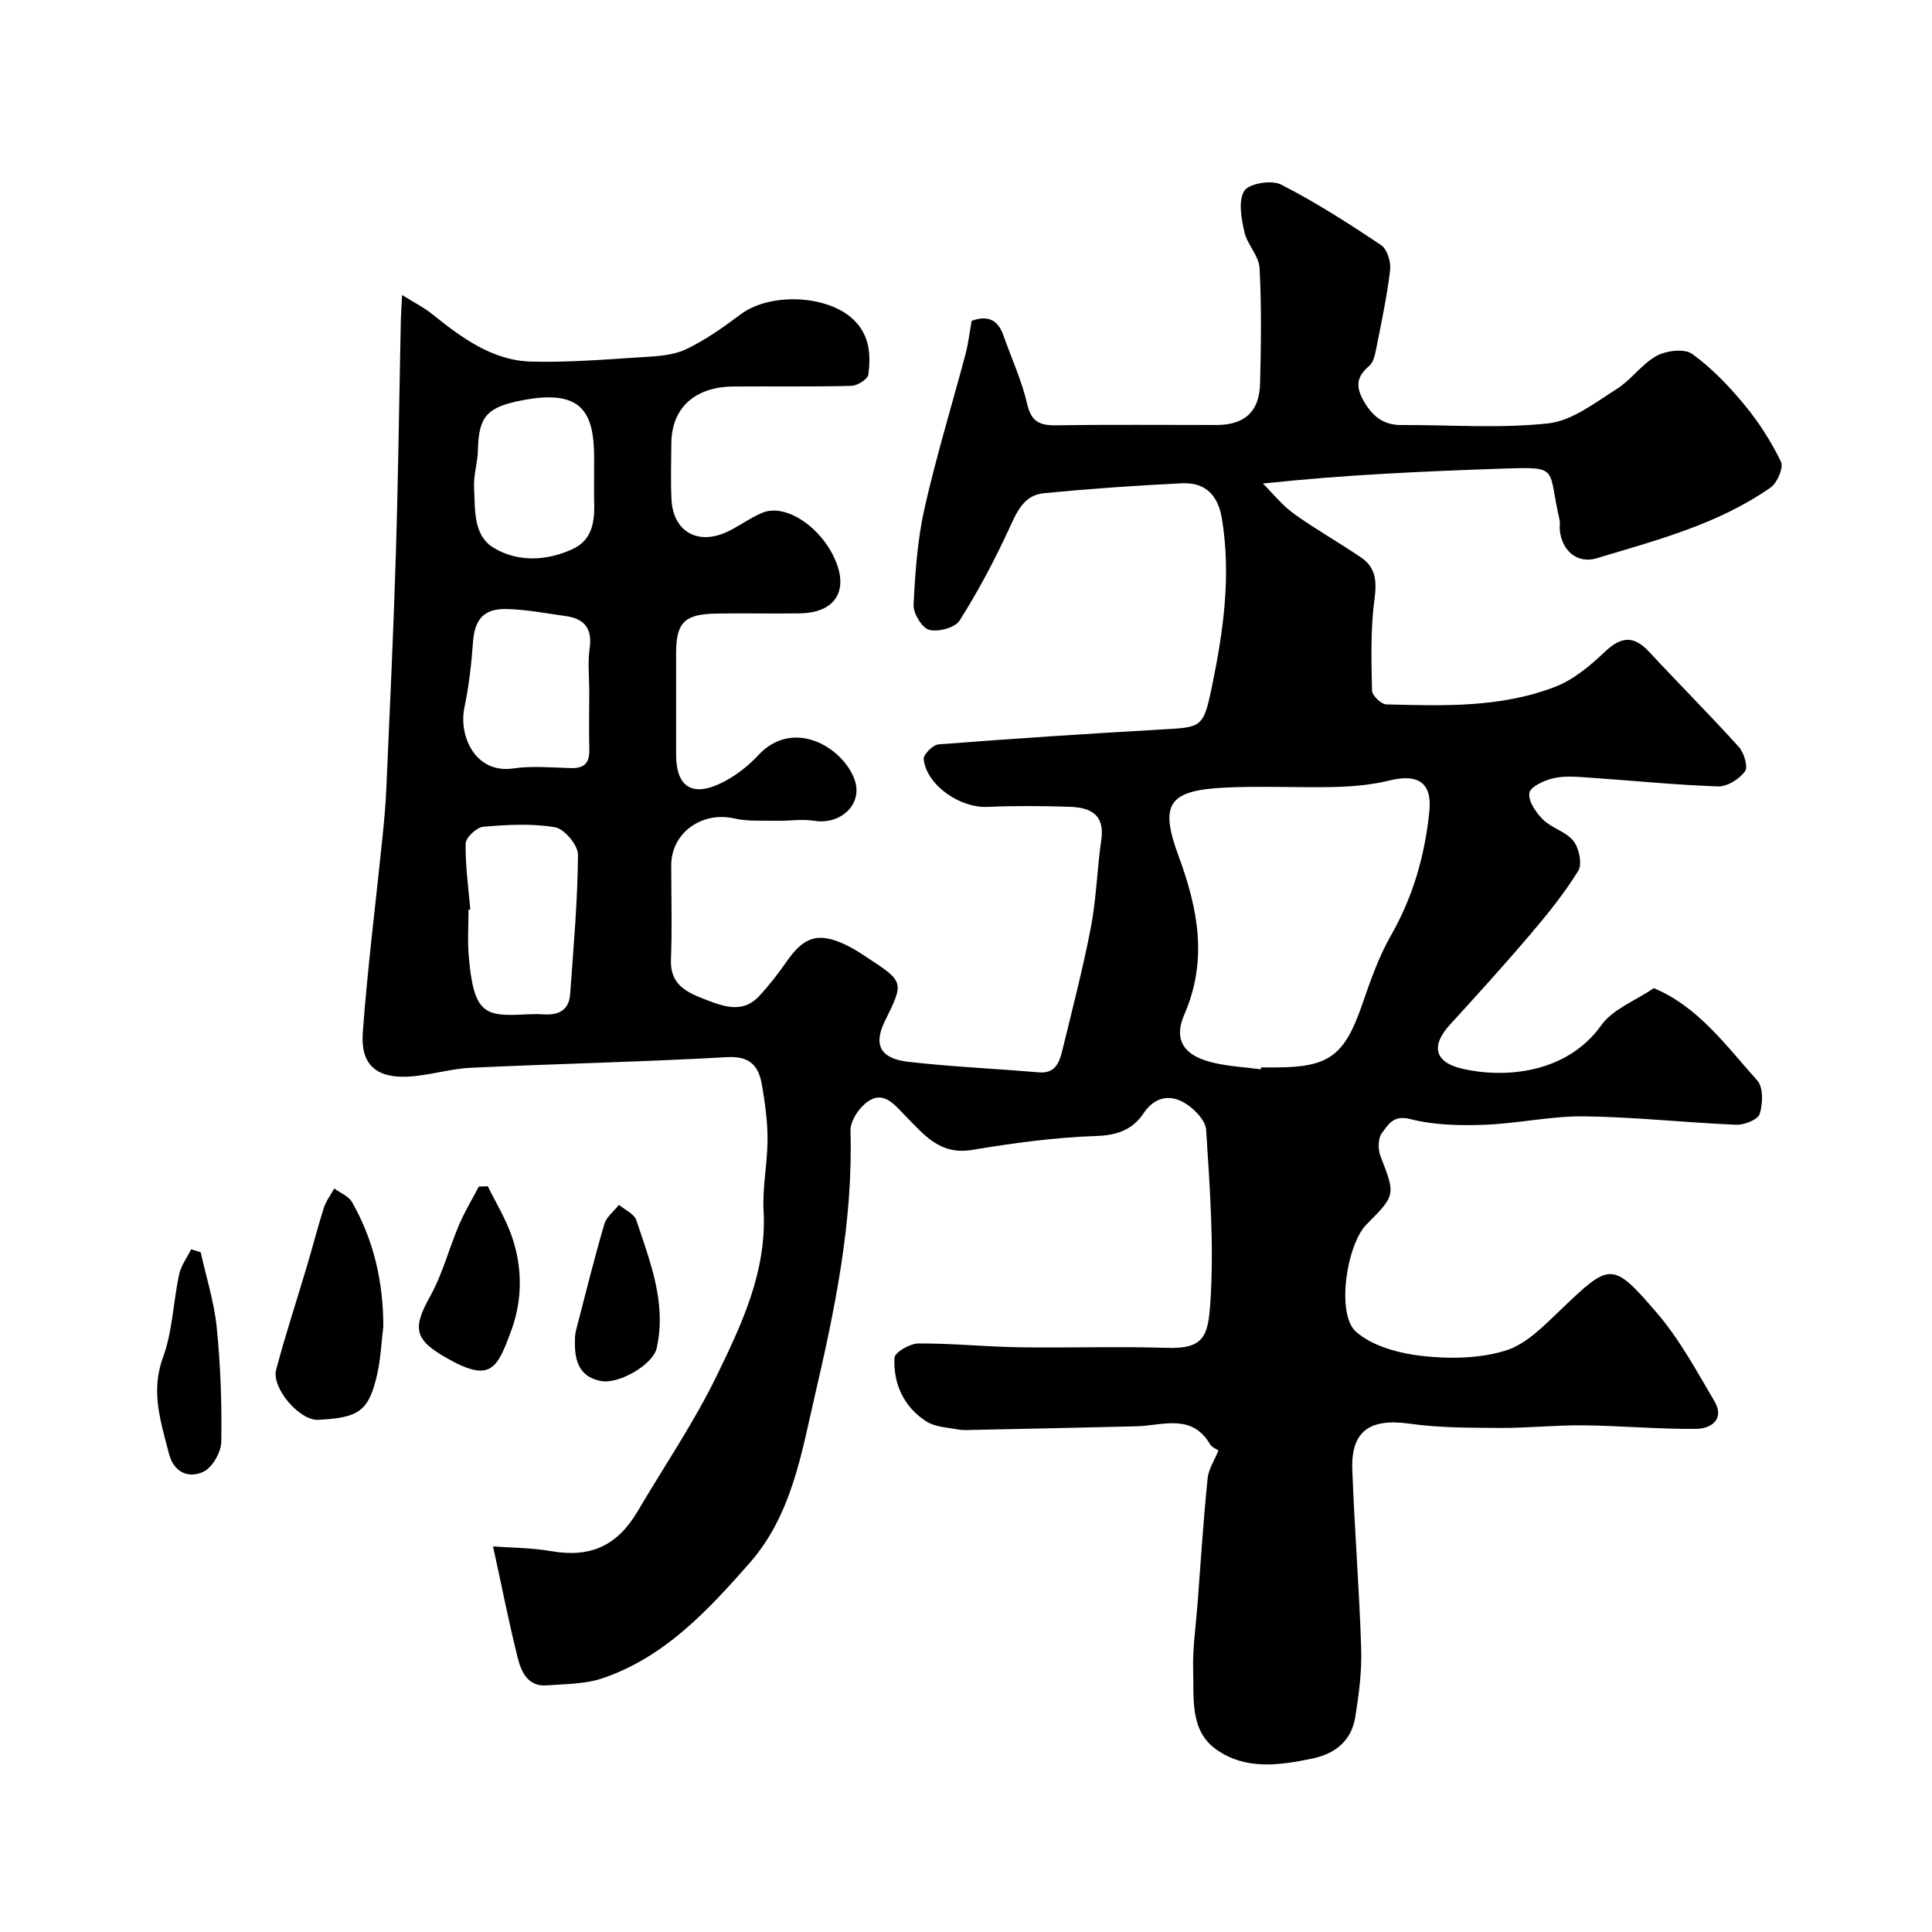 <svg enable-background="new 0 0 400 400" viewBox="0 0 400 400" xmlns="http://www.w3.org/2000/svg"><g fill="#000001"><path d="m102.08 320.17c3.6.27 7.89.26 12.05.98 8.02 1.4 13.63-1.03 17.89-8.26 5.53-9.39 11.72-18.46 16.46-28.24 5.15-10.62 10.28-21.47 9.61-33.94-.26-4.9.81-9.86.82-14.8.01-3.75-.52-7.54-1.15-11.25-.66-3.89-2.4-6.06-7.22-5.79-17.68 1-35.4 1.37-53.09 2.2-4.37.21-8.69 1.64-13.06 1.84-6.56.3-9.77-2.56-9.28-9.14.99-13.41 2.68-26.77 4.05-40.15.34-3.33.66-6.67.81-10.02.71-16.2 1.48-32.4 1.98-48.6.5-16.26.7-32.53 1.04-48.8.03-1.3.13-2.6.26-5.12 2.47 1.55 4.44 2.52 6.11 3.86 6.16 4.94 12.53 9.73 20.74 9.93 7.58.19 15.19-.44 22.77-.92 3.07-.19 6.39-.34 9.08-1.6 4.06-1.91 7.8-4.59 11.42-7.29 6.13-4.55 17.98-4.02 23.33 1.11 3.38 3.24 3.62 7.29 3.08 11.39-.13.95-2.26 2.3-3.5 2.33-8.19.21-16.38.07-24.57.13-6.72.05-12.66 3.49-12.72 11.83-.03 3.83-.15 7.67.03 11.5.3 6.48 5.15 9.52 11.15 6.93 2.68-1.16 5.05-3.07 7.76-4.15 4.77-1.91 12.02 2.94 14.98 9.76 2.83 6.5-.05 10.97-7.28 11.1-5.83.1-11.67-.07-17.5.05-6.47.13-8.15 1.91-8.15 8.25 0 7-.01 14 0 21 .01 6.5 3.24 8.75 9.2 5.9 2.89-1.38 5.63-3.48 7.81-5.83 7.24-7.82 17.59-1.64 19.96 5.12 1.75 4.99-2.86 9.37-8.45 8.45-2.45-.4-5.04.05-7.56 0-2.98-.06-6.05.17-8.91-.48-6.72-1.53-13.06 2.99-13.06 9.7 0 6.5.2 13.01-.06 19.5-.22 5.42 3.55 6.92 7.44 8.41 3.69 1.42 7.53 2.71 10.78-.79 2.12-2.27 4.03-4.75 5.81-7.3 3.55-5.07 6.49-6.01 12.08-3.39 1.61.75 3.12 1.75 4.62 2.73 7.56 4.98 7.55 5 3.56 13.11-2.38 4.84-1.02 7.74 4.81 8.41 8.98 1.04 18.04 1.41 27.06 2.19 3.4.29 4.25-2.02 4.85-4.46 2.08-8.53 4.3-17.04 5.95-25.65 1.14-5.92 1.26-12.03 2.14-18.01.78-5.31-2.31-6.72-6.52-6.86-5.68-.19-11.39-.23-17.07.02-5.67.25-12.58-4.49-13.18-9.87-.11-.94 1.91-2.99 3.06-3.07 15.45-1.2 30.91-2.22 46.37-3.1 8.15-.47 8.48-.29 10.29-9.08 2.35-11.41 3.96-22.93 2.01-34.63-.8-4.8-3.43-7.49-8.29-7.25-9.54.46-19.08 1.13-28.59 2.06-4.22.41-5.62 4.02-7.25 7.54-3 6.47-6.36 12.81-10.17 18.83-.94 1.48-4.42 2.41-6.29 1.91-1.49-.4-3.31-3.4-3.23-5.16.32-6.69.8-13.47 2.26-19.99 2.42-10.75 5.67-21.31 8.5-31.97.58-2.2.83-4.48 1.26-6.86 3.21-1.16 5.4-.33 6.56 2.98 1.67 4.75 3.82 9.39 4.94 14.26.88 3.82 2.75 4.45 6.18 4.4 11-.18 22-.06 32.99-.07 5.79 0 8.88-2.7 9.04-8.51.21-7.99.32-16.01-.1-23.99-.14-2.54-2.58-4.88-3.15-7.49-.62-2.79-1.3-6.44-.01-8.49.96-1.52 5.64-2.31 7.59-1.31 7.19 3.67 14.04 8.07 20.76 12.57 1.25.84 2.04 3.48 1.84 5.15-.65 5.46-1.81 10.87-2.88 16.27-.25 1.26-.57 2.84-1.45 3.57-2.65 2.21-2.84 4.3-1.14 7.26 1.81 3.16 4.06 5 7.79 4.98 10.17-.05 20.41.75 30.46-.35 4.91-.54 9.62-4.27 14.09-7.08 3.03-1.9 5.22-5.2 8.32-6.9 2.01-1.1 5.75-1.55 7.35-.39 4.06 2.93 7.64 6.68 10.85 10.57 2.96 3.57 5.51 7.59 7.53 11.75.58 1.2-.75 4.35-2.11 5.31-10.85 7.62-23.57 10.91-36.03 14.67-4.08 1.23-7.27-1.62-7.66-5.92-.06-.66.11-1.36-.03-1.99-2.53-10.76.19-11.05-11.41-10.66-16.37.56-32.73 1.25-50.03 3.1 2.14 2.12 4.05 4.55 6.47 6.28 4.47 3.21 9.29 5.92 13.84 9.01 3.09 2.09 3.3 4.93 2.8 8.66-.83 6.23-.64 12.61-.51 18.92.02 1.02 1.91 2.84 2.98 2.86 11.86.3 23.83.71 35.1-3.71 3.79-1.49 7.2-4.41 10.22-7.26 3.36-3.16 5.95-3.28 9.08.09 6.14 6.61 12.52 12.99 18.56 19.68 1.09 1.2 1.96 4.13 1.29 5.05-1.18 1.6-3.67 3.19-5.56 3.13-8.87-.3-17.71-1.21-26.57-1.81-2.49-.17-5.09-.43-7.47.1-1.92.42-4.84 1.76-5.05 3.06-.27 1.68 1.36 4.08 2.82 5.51 1.82 1.79 4.81 2.51 6.32 4.45 1.16 1.49 1.84 4.77.98 6.17-2.88 4.67-6.39 9-9.96 13.2-5.39 6.33-10.97 12.49-16.58 18.62-4 4.37-3.3 7.81 2.58 9.16 8.61 1.98 21.5 1.09 28.72-9 2.4-3.36 7.07-5.09 10.88-7.69 9.13 3.77 14.95 11.88 21.43 19.12 1.27 1.42 1.16 4.81.5 6.92-.36 1.17-3.2 2.3-4.87 2.24-10.51-.44-21.01-1.62-31.51-1.74-6.91-.08-13.82 1.51-20.75 1.75-5.08.18-10.37.06-15.23-1.19-3.54-.91-4.59 1.22-5.86 2.89-.82 1.08-.84 3.4-.29 4.81 3.1 7.96 3.17 8.04-2.89 14.11-4.11 4.12-6.35 18.58-2.17 22.24 3.47 3.03 9 4.48 13.8 5.01 5.65.63 11.81.52 17.17-1.13 4.24-1.31 7.92-5.12 11.32-8.37 10.31-9.87 10.7-10.23 19.99.58 4.69 5.45 8.19 11.97 11.88 18.21 2.26 3.82-.65 5.76-3.78 5.79-7.76.08-15.53-.65-23.3-.73-5.78-.06-11.57.57-17.35.54-6.25-.04-12.56-.02-18.72-.89-8.1-1.14-12.08 1.5-11.79 9.49.45 12.38 1.45 24.73 1.84 37.11.15 4.73-.48 9.54-1.24 14.23-.79 4.82-4.12 7.51-8.84 8.5-6.82 1.43-13.83 2.42-19.87-1.83-5.56-3.91-4.65-10.52-4.84-16.31-.14-4.58.55-9.2.9-13.79.66-8.69 1.22-17.39 2.09-26.06.2-1.96 1.46-3.82 2.25-5.78-.45-.32-1.36-.65-1.73-1.28-3.84-6.5-9.84-3.86-15.26-3.73-11.15.27-22.3.51-33.46.74-1.16.02-2.36.12-3.49-.09-2.23-.42-4.75-.5-6.55-1.66-4.65-3-6.85-7.76-6.59-13.17.05-1.12 3.2-2.96 4.93-2.97 6.99-.04 13.98.68 20.98.79 10.16.16 20.34-.21 30.49.12 7.73.26 8.54-2.5 9-9.4.79-11.84-.11-23.83-.87-35.72-.13-2.08-2.71-4.67-4.81-5.79-2.92-1.56-5.93-.97-8.16 2.36-2.18 3.26-5.3 4.54-9.66 4.68-8.65.28-17.31 1.47-25.86 2.89-6.63 1.1-9.93-3.14-13.74-7.01-2.36-2.4-4.76-5.77-8.52-2.44-1.48 1.31-2.95 3.68-2.89 5.52.56 18.74-3.23 36.96-7.41 54.96-2.79 12.02-4.78 24.67-13.6 34.65-8.67 9.82-17.5 19.33-30.27 23.69-3.64 1.24-7.75 1.2-11.67 1.49-3.79.29-5.19-2.79-5.9-5.53-1.92-7.66-3.44-15.46-5.15-23.24zm158.95-98.78c.02-.13.03-.26.05-.39h2.99c11.07 0 14.29-2.44 17.92-12.92 1.69-4.89 3.41-9.89 5.96-14.35 4.63-8.09 7.1-16.75 7.99-25.88.57-5.85-2.42-7.7-8.27-6.26-3.61.89-7.42 1.24-11.15 1.34-7.68.2-15.38-.25-23.05.14-11.6.59-13.42 3.44-9.46 14.16 3.99 10.83 6.11 21.5 1.2 32.79-2.36 5.42-.01 8.64 6.15 10.04 3.15.72 6.44.9 9.67 1.33zm-163.66-33.07c-.12.01-.25.02-.37.03 0 3.15-.22 6.32.04 9.46 1.02 12.27 3.33 12.66 11.98 12.2 1.16-.06 2.33-.07 3.48 0 3.06.21 5.3-.79 5.54-4.14.69-9.63 1.55-19.26 1.63-28.9.02-1.97-2.82-5.36-4.75-5.69-4.84-.83-9.93-.53-14.87-.11-1.36.12-3.61 2.22-3.64 3.46-.09 4.56.58 9.13.96 13.69zm24.63-45.12c0-2.99-.34-6.04.08-8.97.6-4.17-1.14-6.16-5.02-6.69-4.04-.56-8.09-1.35-12.15-1.45-4.8-.12-6.65 2.22-6.98 6.85-.32 4.54-.85 9.11-1.78 13.56-1.23 5.92 2.29 13.73 10.09 12.6 3.91-.57 7.97-.19 11.96-.07 2.79.08 3.89-1.1 3.81-3.86-.1-3.99-.01-7.98-.01-11.97zm1-44.05c0-.83-.02-1.66 0-2.5.22-10.47-1.52-16.43-15.1-13.73-6.91 1.37-8.82 3.17-8.95 10.26-.05 2.6-.94 5.2-.8 7.77.25 4.5-.26 9.9 4.11 12.5 5.04 2.99 10.95 2.69 16.31.22 4.4-2.03 4.6-6.3 4.43-10.52-.04-1.33 0-2.67 0-4z"/><path d="m79.36 274.7c-.4 3.24-.54 6.53-1.24 9.7-1.75 7.89-3.9 9.11-12.21 9.56-3.9.21-9.74-6.6-8.73-10.4 1.95-7.34 4.33-14.56 6.49-21.84 1.15-3.88 2.14-7.8 3.38-11.65.46-1.42 1.42-2.68 2.15-4.01 1.25.93 2.98 1.58 3.68 2.82 4.55 7.97 6.49 16.62 6.48 25.82z"/><path d="m100.99 245.6c1.67 3.4 3.68 6.68 4.93 10.24 2.25 6.43 2.29 13.16-.03 19.51-2.92 7.99-4.24 10.98-13.22 5.93-6.91-3.88-7.33-6.21-3.63-12.86 2.57-4.61 3.91-9.9 5.99-14.8 1.16-2.74 2.72-5.31 4.11-7.96.62-.03 1.23-.05 1.85-.06z"/><path d="m41.55 259.27c1.15 5.17 2.79 10.29 3.32 15.53.79 7.87 1.08 15.82.94 23.72-.04 2.18-1.88 5.38-3.75 6.22-3.03 1.38-6.09.15-7.1-3.84-1.66-6.54-3.82-12.78-1.22-19.85 1.99-5.4 2.11-11.46 3.34-17.18.39-1.83 1.64-3.48 2.5-5.21.65.21 1.31.41 1.97.61z"/><path d="m119.04 277.4c-.01.13-.05-.89.19-1.84 1.9-7.38 3.75-14.78 5.88-22.1.44-1.5 1.99-2.68 3.03-4.01 1.24 1.04 3.16 1.86 3.6 3.17 2.85 8.58 6.31 17.17 4.22 26.49-.78 3.47-7.84 7.47-11.41 6.83-4.07-.71-5.71-3.43-5.51-8.54z"/></g></svg>